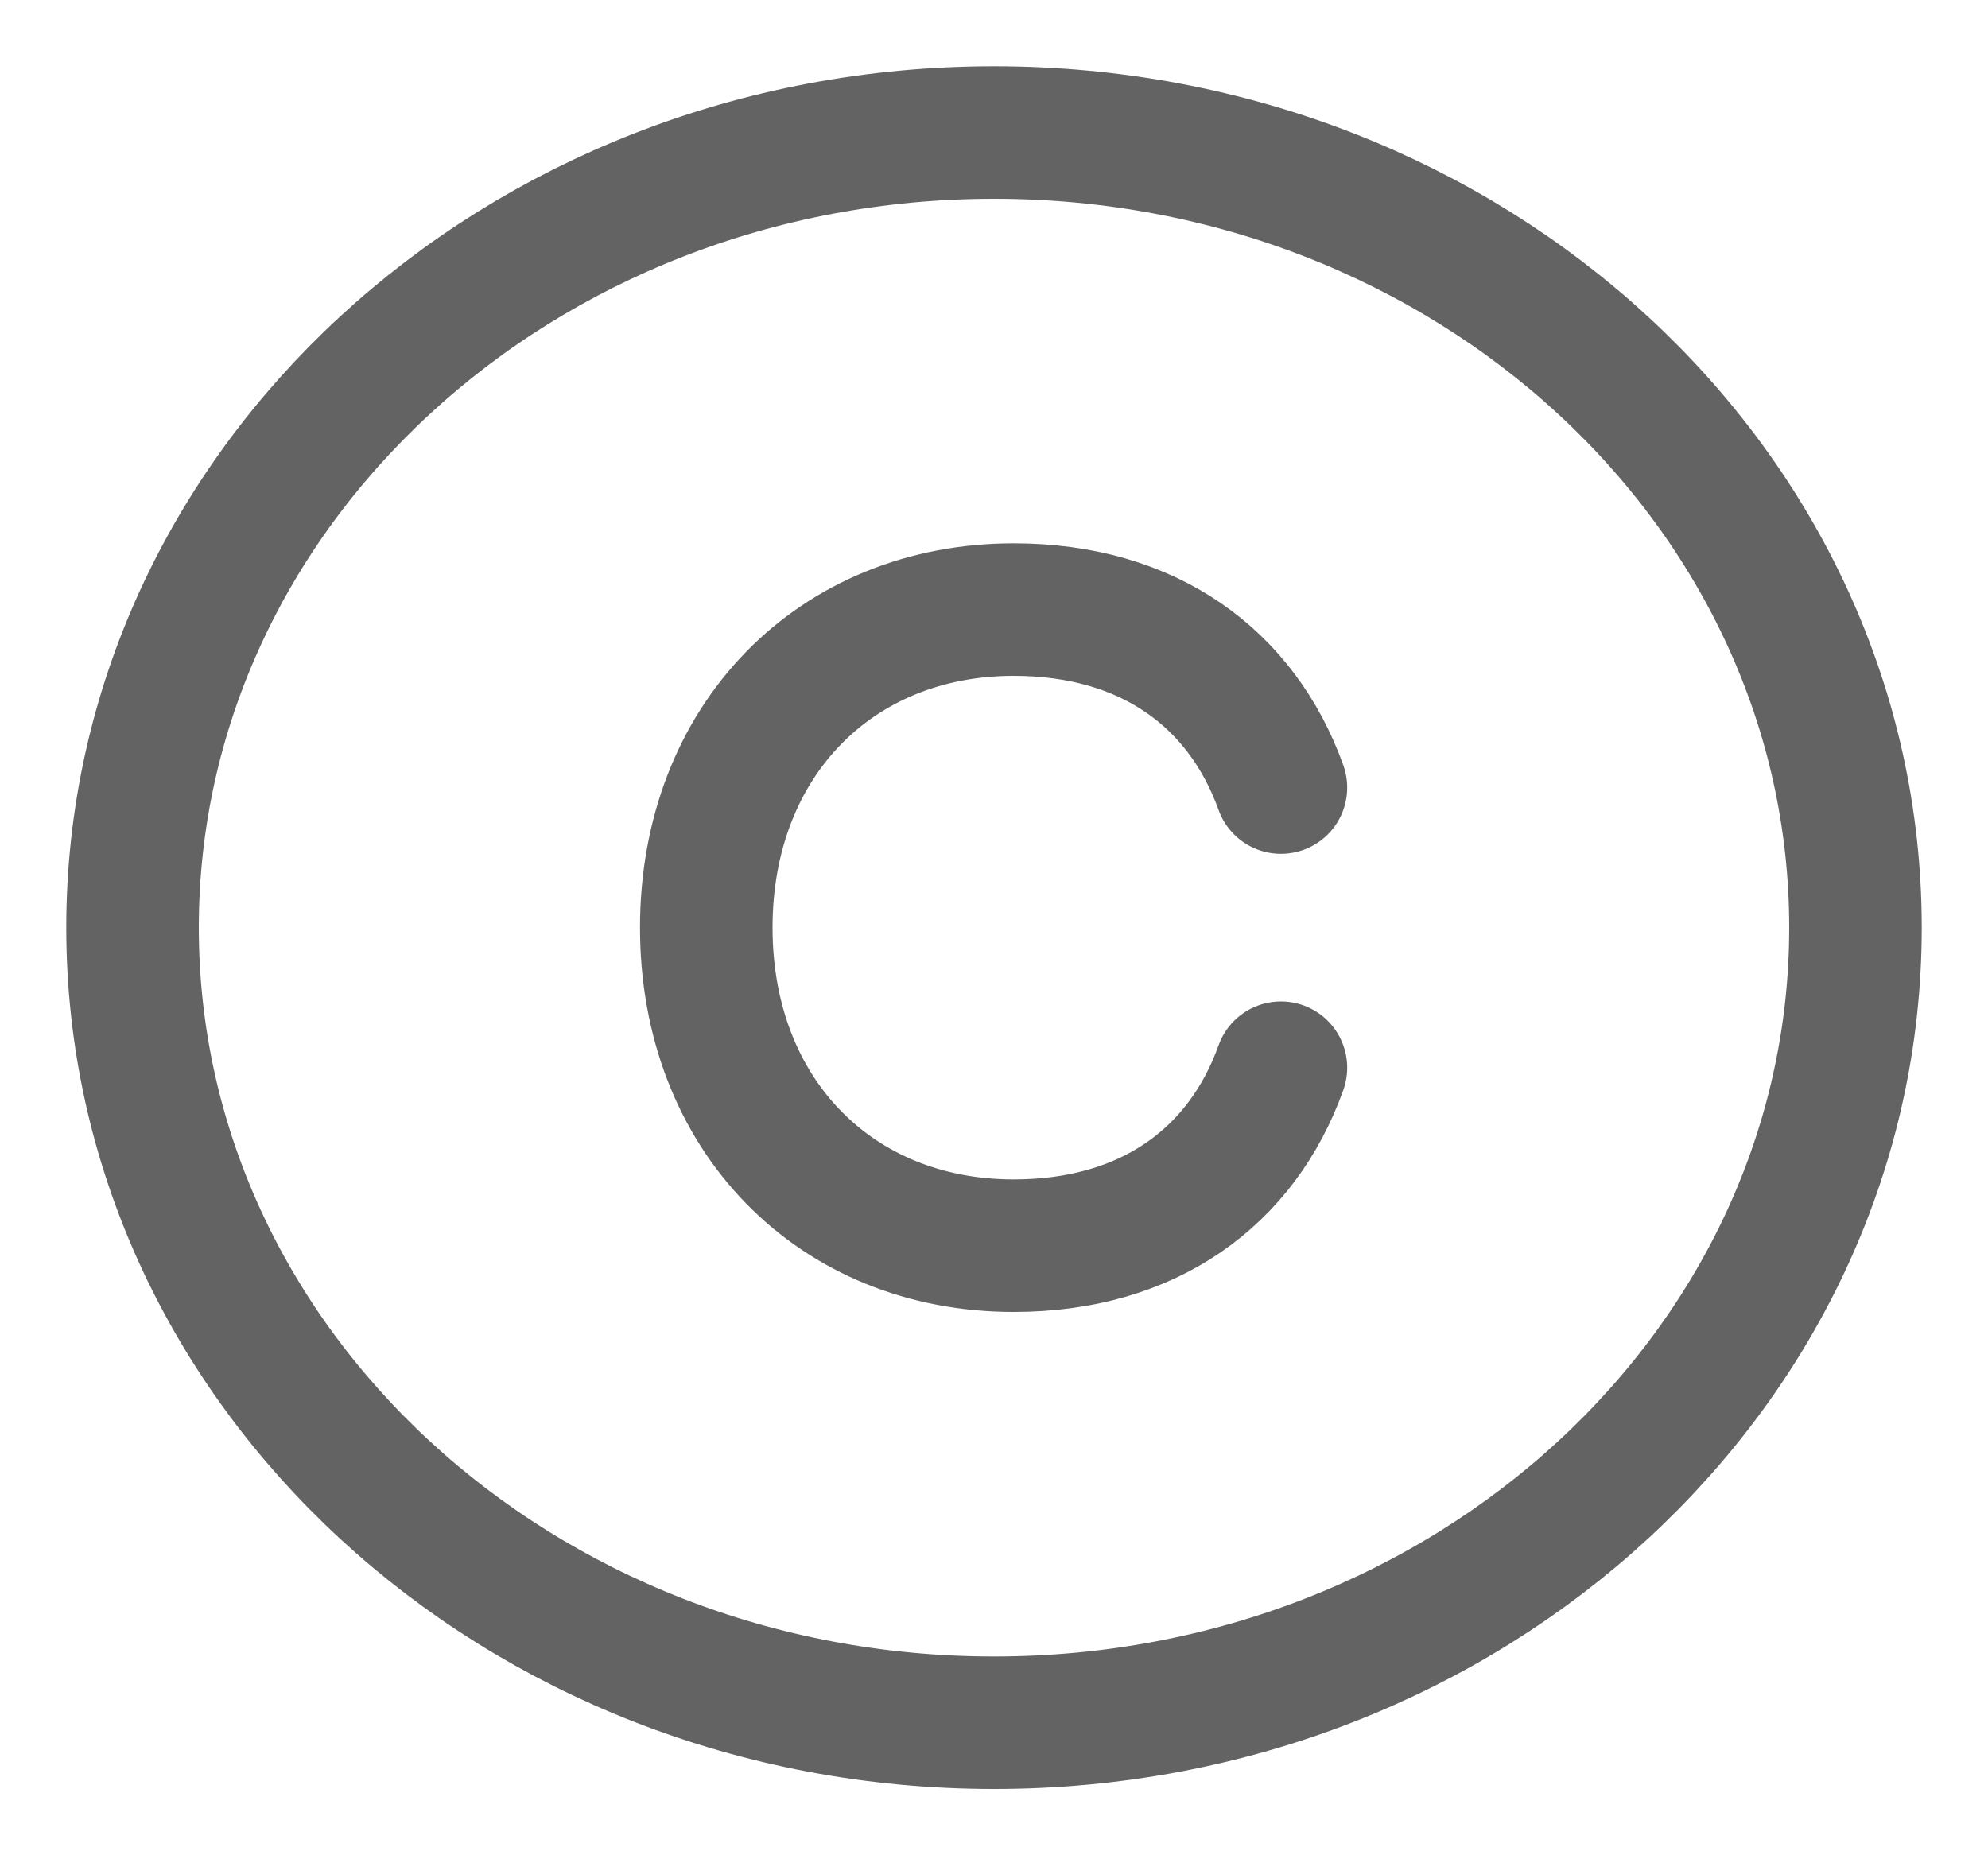 <?xml version="1.0" encoding="utf-8"?>
<svg xmlns="http://www.w3.org/2000/svg" fill="none" height="100%" overflow="visible" preserveAspectRatio="none" style="display: block;" viewBox="0 0 15 14" width="100%">
<path d="M9.665 5.943C9.369 5.119 8.667 4.6 7.648 4.6C6.307 4.6 5.329 5.586 5.329 7C5.329 8.414 6.306 9.4 7.648 9.4C8.667 9.4 9.37 8.881 9.665 8.057M14 7C14 3.686 11.09 1 7.5 1C3.91 1 1 3.686 1 7C1 10.314 3.91 13 7.5 13C11.09 13 14 10.314 14 7Z" id="Vector" stroke="#636363" stroke-linecap="round"/>
</svg>